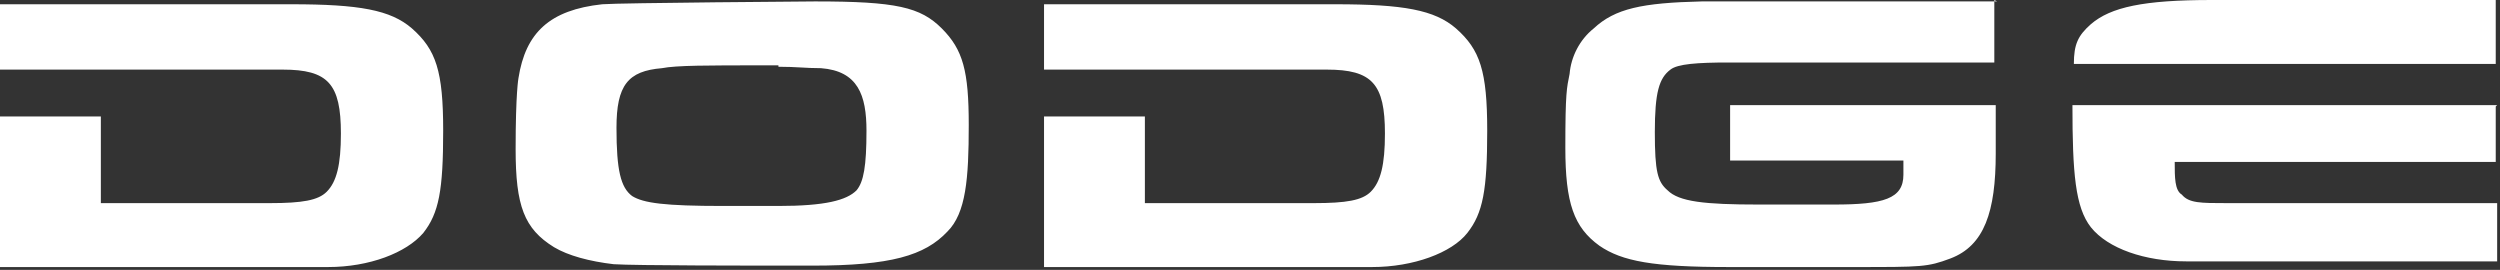 <svg viewBox="0 0 176 19" version="1.1" xmlns:xlink="http://www.w3.org/1999/xlink" xmlns="http://www.w3.org/2000/svg" id="Layer_1">
  
  <rect x="0" y="0" width="176" height="19" fill="#333333" stroke="none"/>
  
  <defs>
    <style>
      .st0 {
        fill: #fff;
        fill-rule: evenodd;
      }
    </style>
  </defs>
  <g id="All-Makes-Page">
    <g id="Logos">
      <path d="M140.4,0v4.4h-18.7c-2.2,0-3.6.1-4.1.5-.8.6-1.1,1.6-1.1,4.4s.2,3.5.9,4.1c.8.8,2.6,1,6.4,1h5.3c3.5,0,4.9-.4,4.9-2.1h0c0-.3,0-.7,0-1h-12.2v-3.9h18.7v2.6s0,.8,0,.8c0,4.1-.8,6.5-3.2,7.4-1.6.6-2,.6-6.7.6h-8.9c-5.3,0-7.5-.4-9.1-1.5-1.8-1.3-2.4-3-2.4-6.9s.1-4.2.3-5.2c.1-1.2.7-2.4,1.7-3.2,1.5-1.4,3.4-1.8,7.6-1.9,0,0,20.5,0,20.8,0ZM57.4.1c5.7,0,7.4.4,8.9,1.9,1.5,1.5,1.9,3,1.9,6.8s-.2,6.2-1.5,7.5c-1.6,1.7-4,2.4-9.5,2.4h-1.1c-3.1,0-11.4,0-12.9-.1-1.7-.2-3.2-.6-4.2-1.2-2.1-1.3-2.7-2.9-2.7-6.9s.2-5,.2-5c.5-3.2,2.2-4.8,5.9-5.2,1.2-.1,15-.2,15-.2ZM20.5.3c4.8,0,7,.4,8.5,1.7,1.7,1.5,2.2,3,2.2,7.2s-.3,5.8-1.4,7.2c-1.2,1.4-3.8,2.4-6.7,2.4H0v-10.6h7.1v6.1h11.9c2.3,0,3.4-.2,4-.8.7-.7,1-1.9,1-4.1,0-3.5-.9-4.5-4.1-4.5H0V.3h20.5ZM94,.3c4.8,0,7,.4,8.5,1.7,1.7,1.5,2.2,3,2.2,7.2s-.3,5.8-1.4,7.2c-1.1,1.4-3.8,2.4-6.7,2.4h-23.1v-10.6h7.1v6.1h11.9c2.3,0,3.4-.2,4-.8.7-.7,1-1.9,1-4.1,0-3.5-.9-4.5-4.1-4.5h-19.9V.3h20.5ZM175.7,7.5v3.9h-22.6c0,1.1,0,2,.5,2.3.5.6,1.3.6,3.2.6h19s0,4.1,0,4.1h-21.9c-2.9,0-5.5-.9-6.7-2.4-1.1-1.4-1.3-3.8-1.3-8.6h29.9ZM54.8,4.6h-1.1c-3.8,0-6.1,0-7.1.2-2.4.2-3.2,1.2-3.2,4.2s.3,4.2,1.1,4.8c.8.5,2.3.7,6.4.7h3.9c3.3,0,4.8-.4,5.5-1.1.5-.6.7-1.7.7-4.2s-.6-4.2-3.2-4.4c-1.1,0-1.7-.1-3-.1ZM175.7,0v4.5h-29.7c0-1.4.3-2,1.2-2.8,1.4-1.2,3.7-1.7,8.5-1.7h19.9Z" class="st0" id="Dodge---grey"></path>
    </g>
  </g>
</svg>
